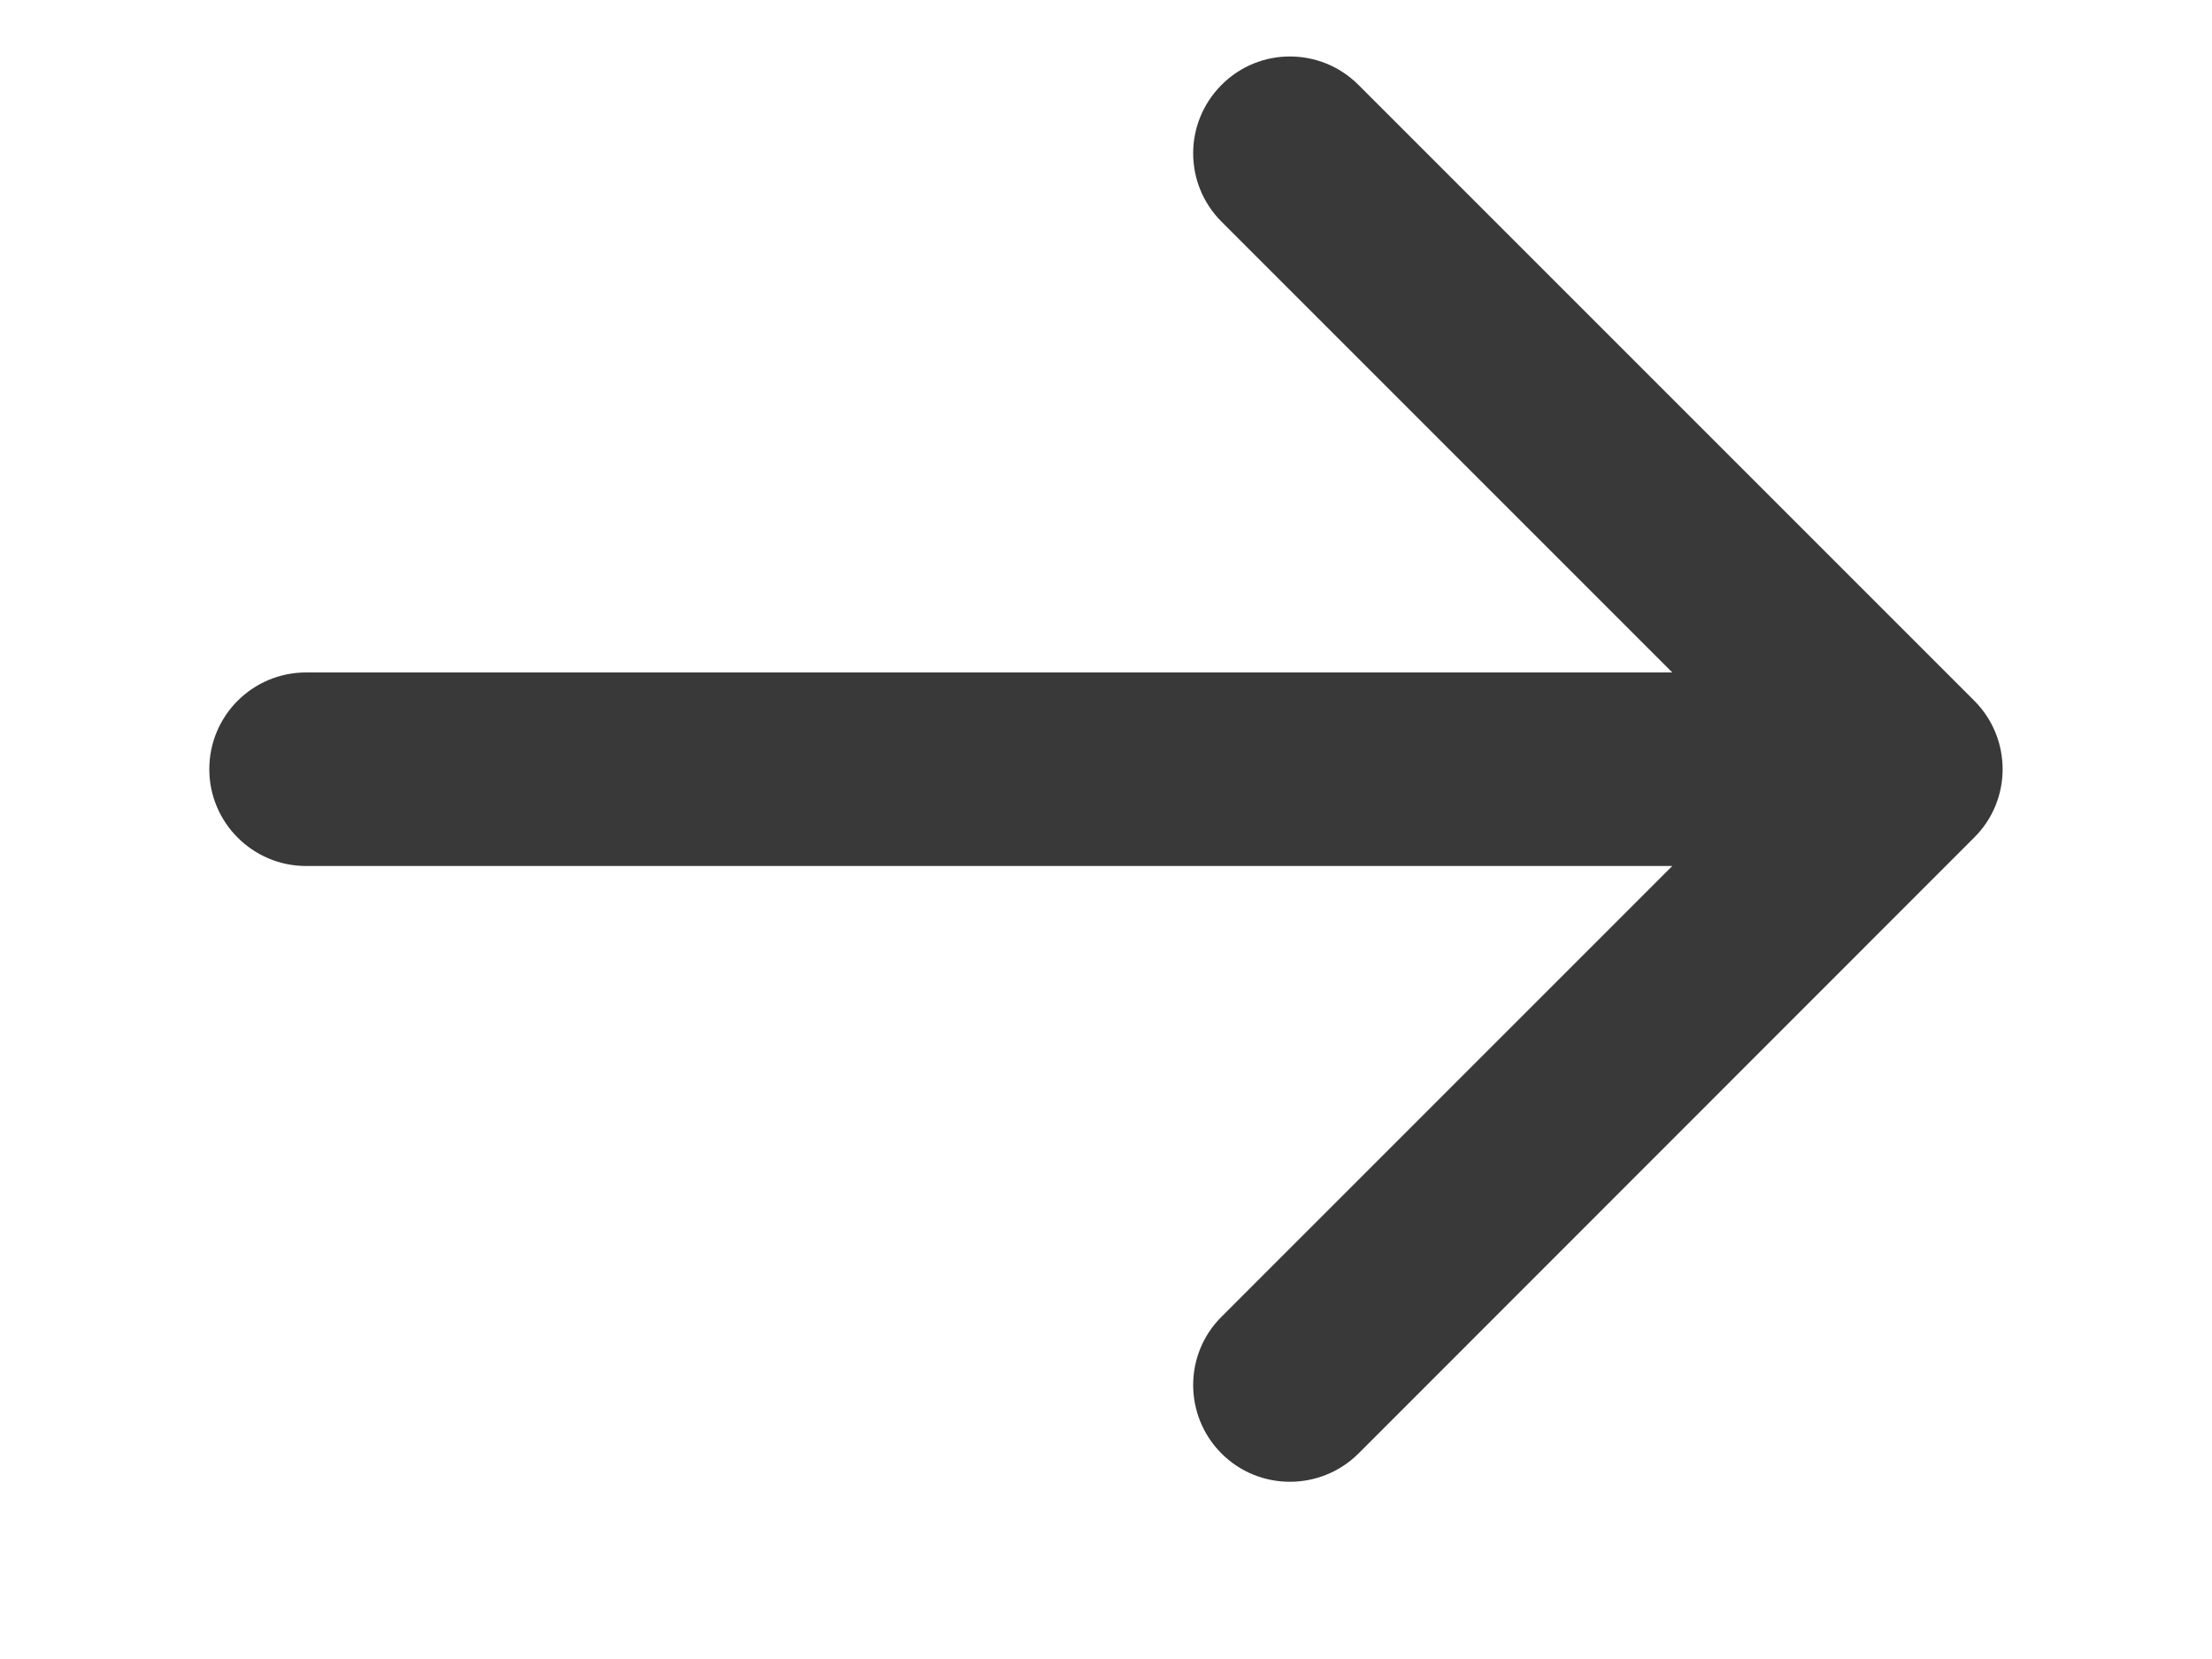<?xml version="1.0" encoding="UTF-8"?> <svg xmlns="http://www.w3.org/2000/svg" width="8" height="6" viewBox="0 0 8 6" fill="none"><path d="M1.107 2.432C0.914 2.432 0.757 2.588 0.757 2.782C0.757 2.975 0.914 3.132 1.107 3.132L1.107 2.432ZM7.14 3.029C7.277 2.893 7.277 2.671 7.14 2.534L4.913 0.307C4.776 0.17 4.554 0.17 4.418 0.307C4.281 0.444 4.281 0.665 4.418 0.802L6.398 2.782L4.418 4.762C4.281 4.898 4.281 5.12 4.418 5.257C4.554 5.393 4.776 5.393 4.913 5.257L7.14 3.029ZM1.107 3.132L6.893 3.132L6.893 2.432L1.107 2.432L1.107 3.132Z" fill="#393939"></path></svg> 